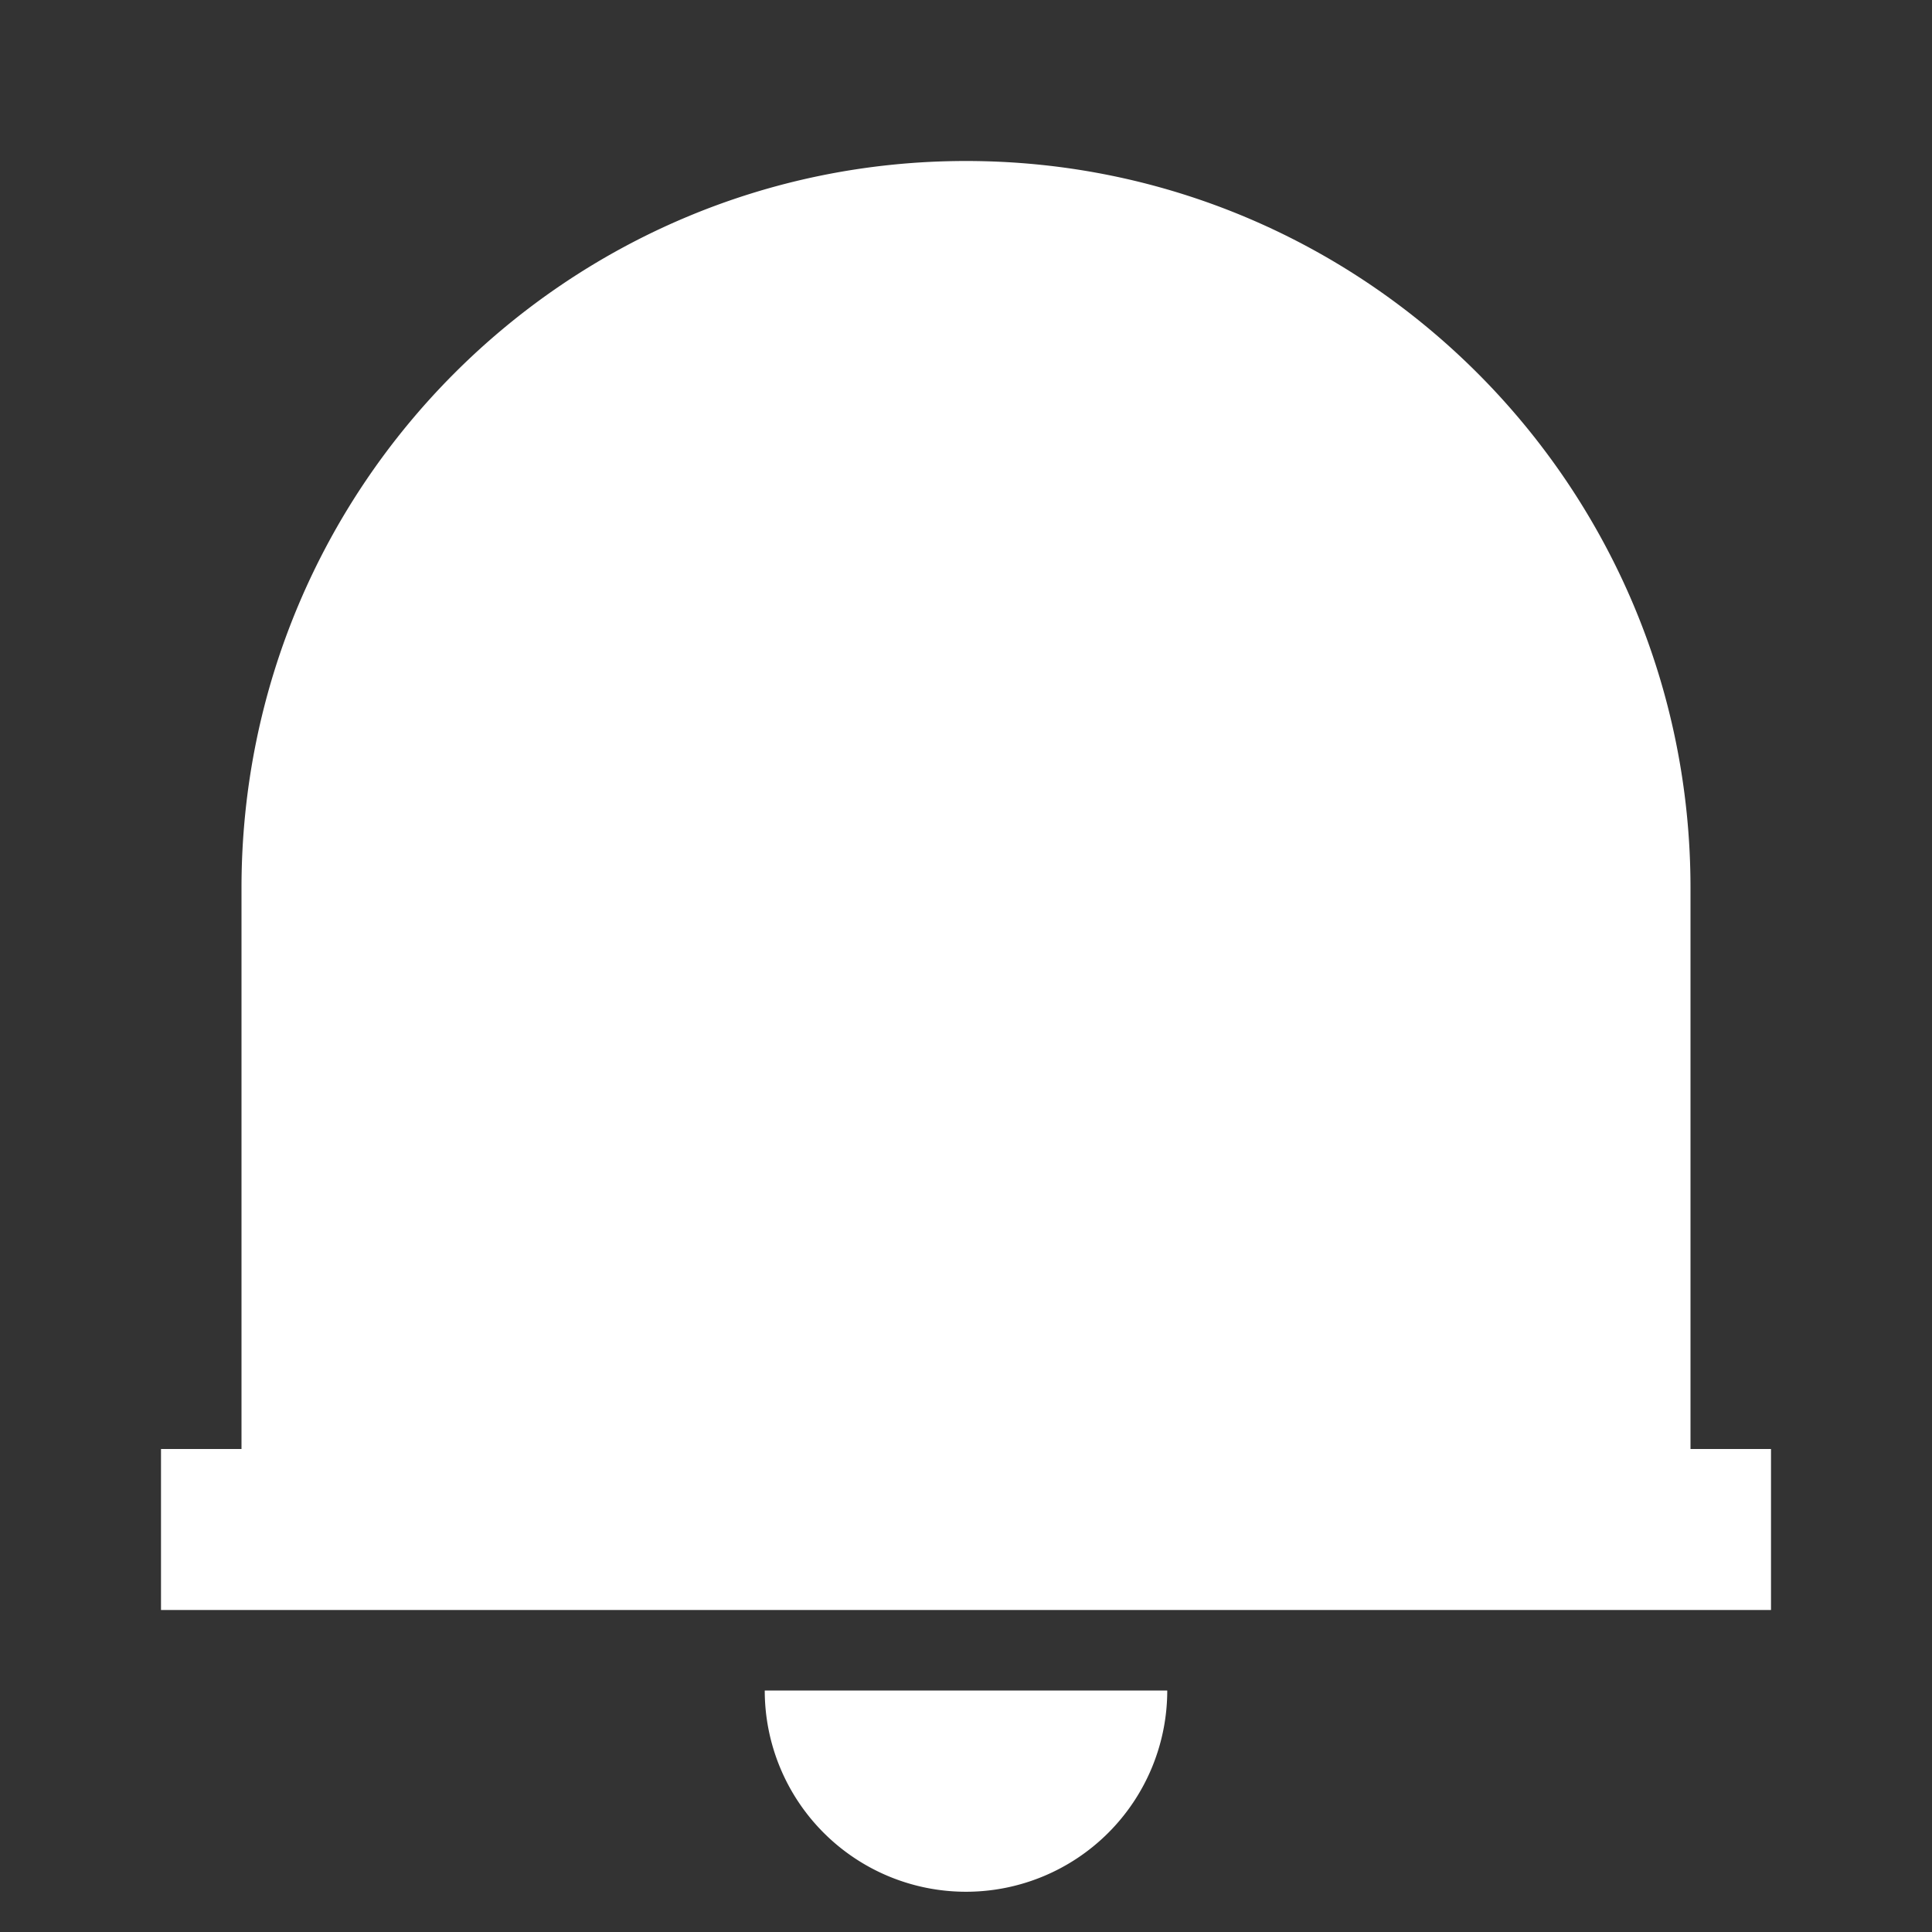<svg width="24" height="24" xmlns="http://www.w3.org/2000/svg">
    <rect width="100%" height="100%" fill="#333333" stroke="none"/>
    <g fill="none" fill-rule="evenodd">
        <path d="M0 0h24v24H0z"/>
        <path d="M22 20H2v-2h1v-6.969C3 6.043 7.03 2 12 2s9 4.043 9 9.031V18h1v2zM9.5 21h5a2.5 2.5 0 1 1-5 0z" fill="#FFF" fill-rule="nonzero"/>
    </g>
</svg>
